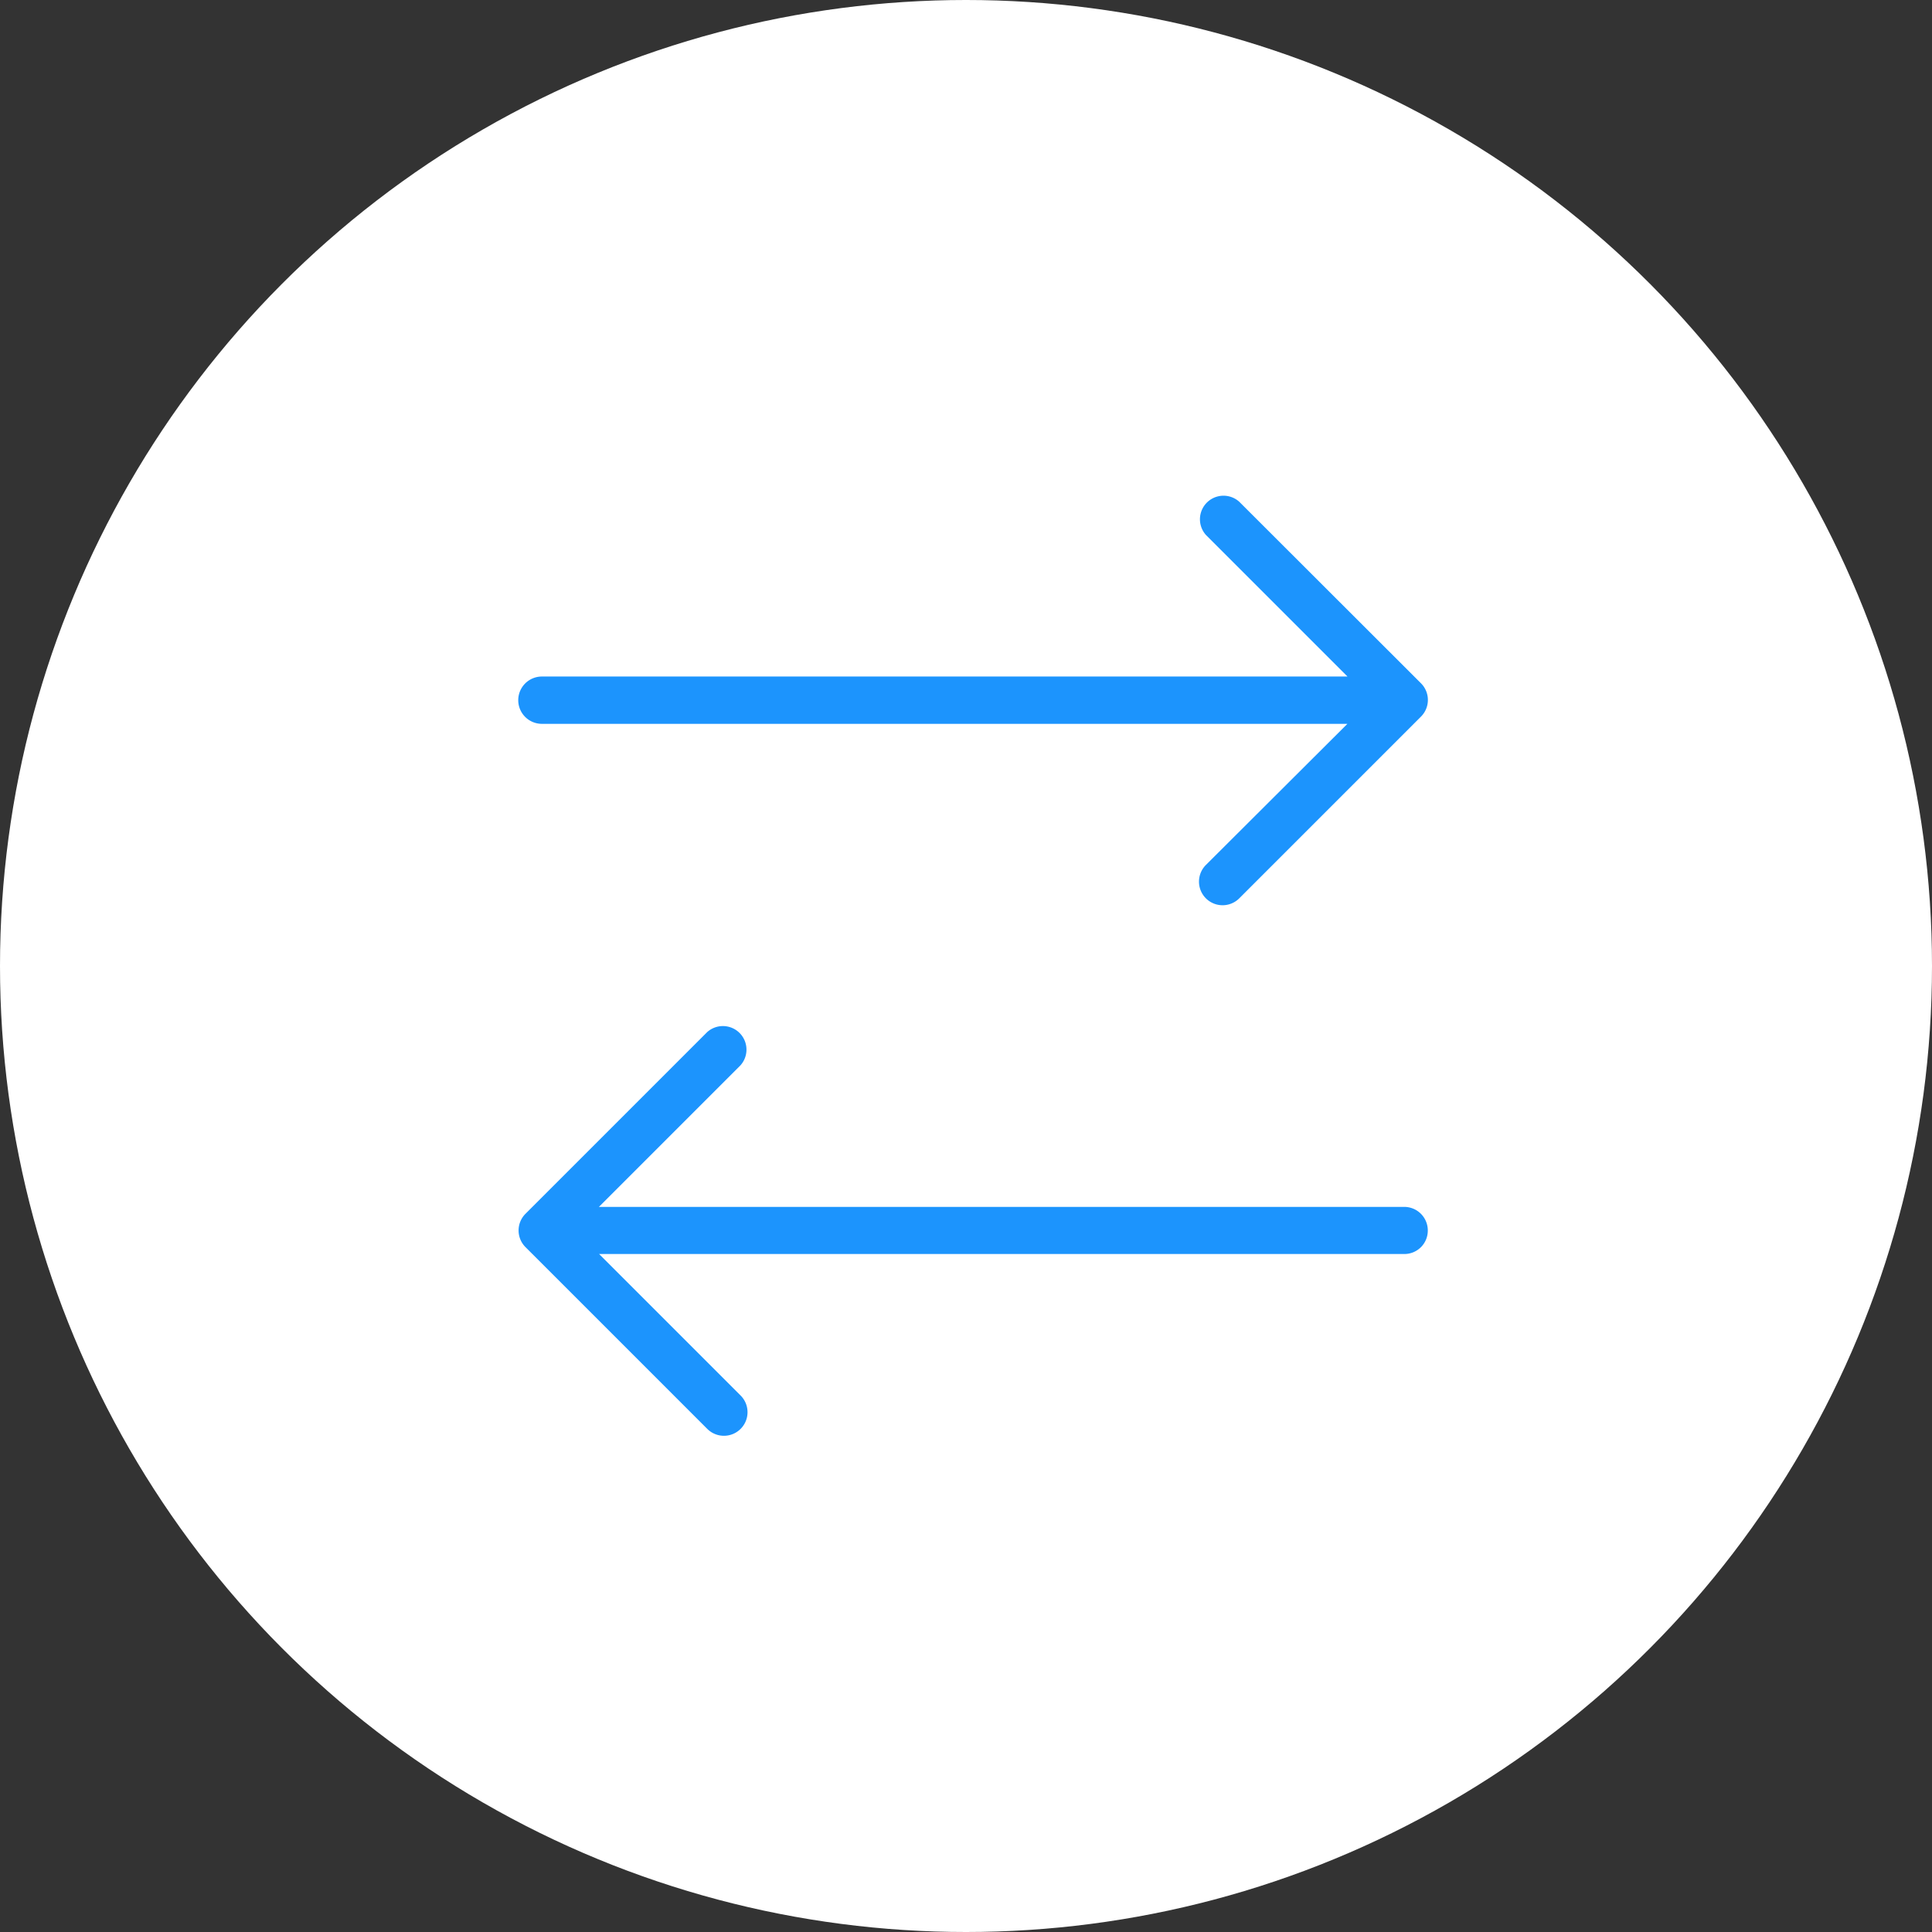 <svg xmlns="http://www.w3.org/2000/svg" width="82" height="82" viewBox="0 0 82 82"><rect x="0" y="0" width="82" height="82" fill="#333333" stroke="none"/><g transform="translate(-555 -3810)"><circle cx="41" cy="41" r="41" transform="translate(555 3810)" fill="rgb(255,255,255)"/><path d="M615.6,3862.224a1,1,0,0,0-1-1H580.42l6.008-6.008a1,1,0,0,0-1.412-1.412l-7.714,7.714a1,1,0,0,0,0,1.412l7.714,7.714a1,1,0,0,0,1.42-1.412l-6.008-6.008h34.188A.993.993,0,0,0,615.6,3862.224Z" fill="rgb(28,148,253)"/><path d="M615.31,3839l-7.714-7.706a1,1,0,0,0-1.412,1.412l6.008,6.008H578a1,1,0,1,0,0,2.008h34.188l-6.008,5.992a1,1,0,0,0,1.42,1.412l7.714-7.714A1,1,0,0,0,615.31,3839Z" fill="rgb(28,148,253)"/></g></svg>